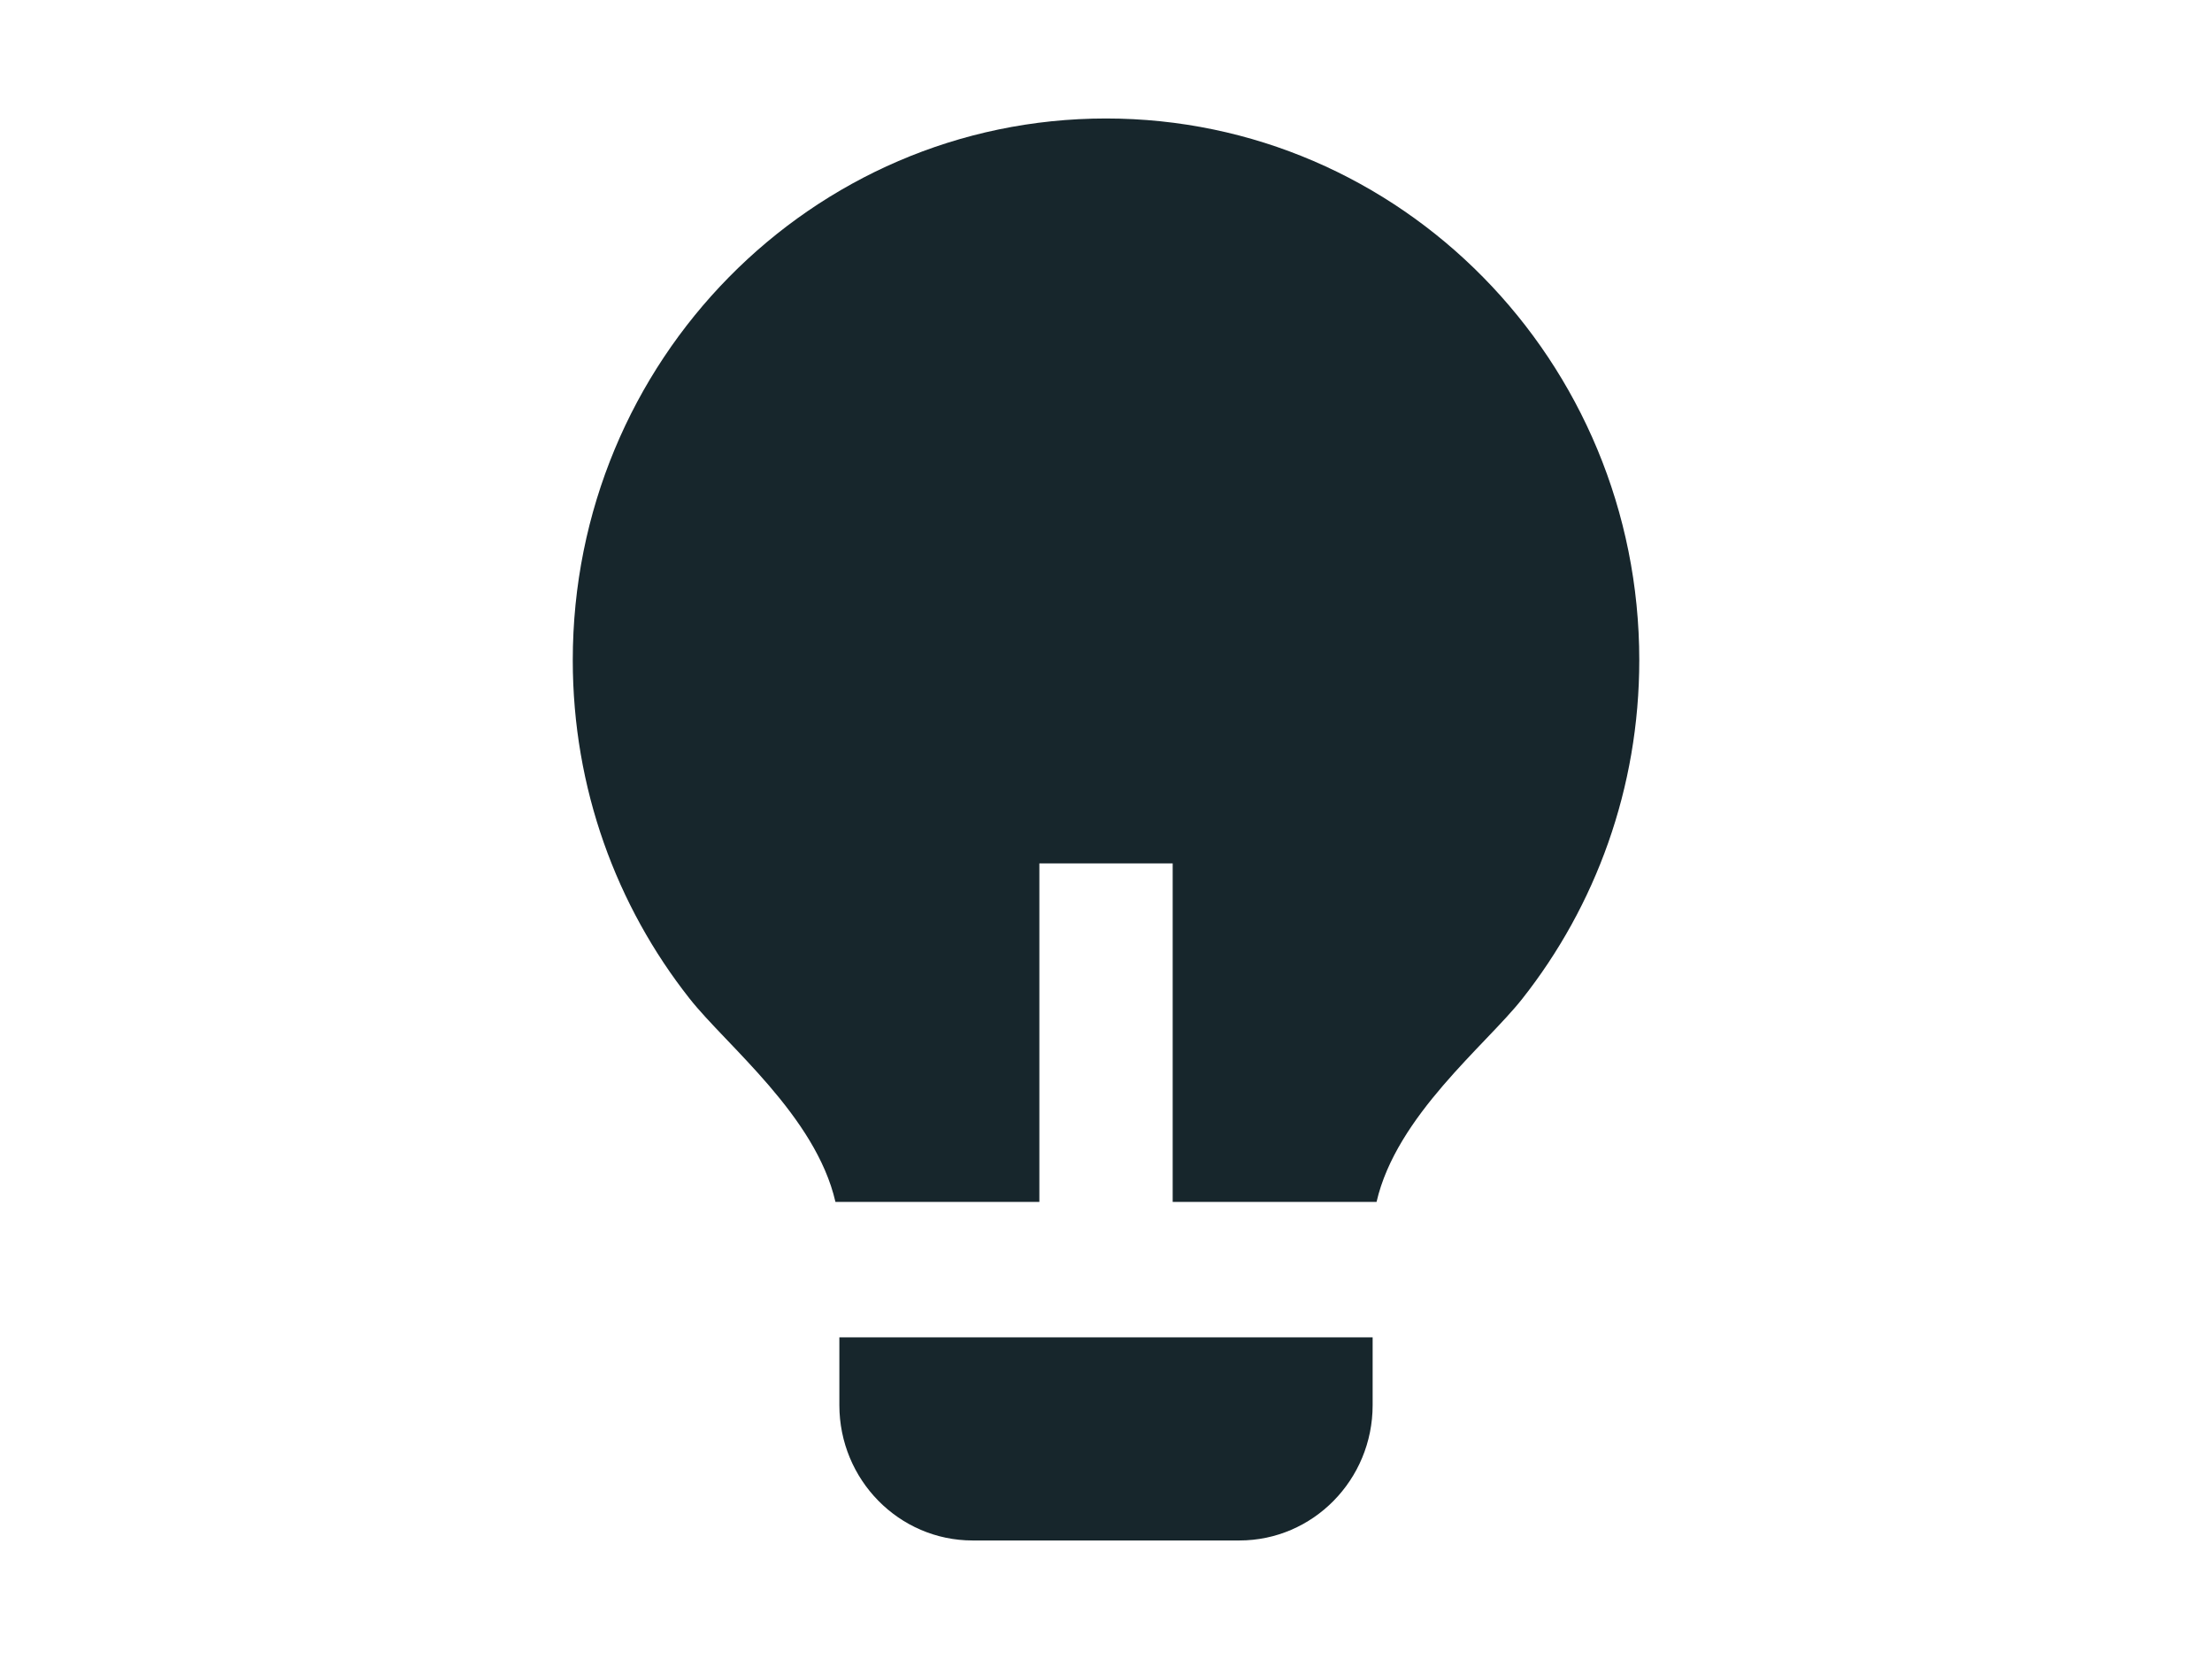 <svg xmlns="http://www.w3.org/2000/svg" xmlns:xlink="http://www.w3.org/1999/xlink" fill="none" version="1.1" width="48" height="36" viewBox="0 0 48 36"><defs><mask id="master_svg0_491_02532" style="mask-type:alpha" maskUnits="userSpaceOnUse"><g><rect x="0" y="0" width="48" height="36" rx="0" fill="#FFFFFF" fill-opacity="1"/></g></mask></defs><g mask="url(#master_svg0_491_02532)"><g><path d="M22.554,26.081L18.129,26.081C17.699,24.212,15.761,22.681,14.966,21.672C13.378,19.66,12.429,17.106,12.429,14.326C12.429,7.834,17.609,2.571,24,2.571C30.391,2.571,35.572,7.834,35.572,14.326C35.572,17.107,34.621,19.662,33.032,21.675C32.237,22.683,30.301,24.212,29.871,26.081L25.447,26.081L25.447,18.735L22.554,18.735L22.554,26.081ZM29.786,29.02L29.786,30.49C29.786,32.113,28.491,33.428,26.893,33.428L21.107,33.428C19.51,33.428,18.214,32.113,18.214,30.49L18.214,29.02L29.786,29.02Z" fill="#17262C" fill-opacity="1"/></g></g></svg>